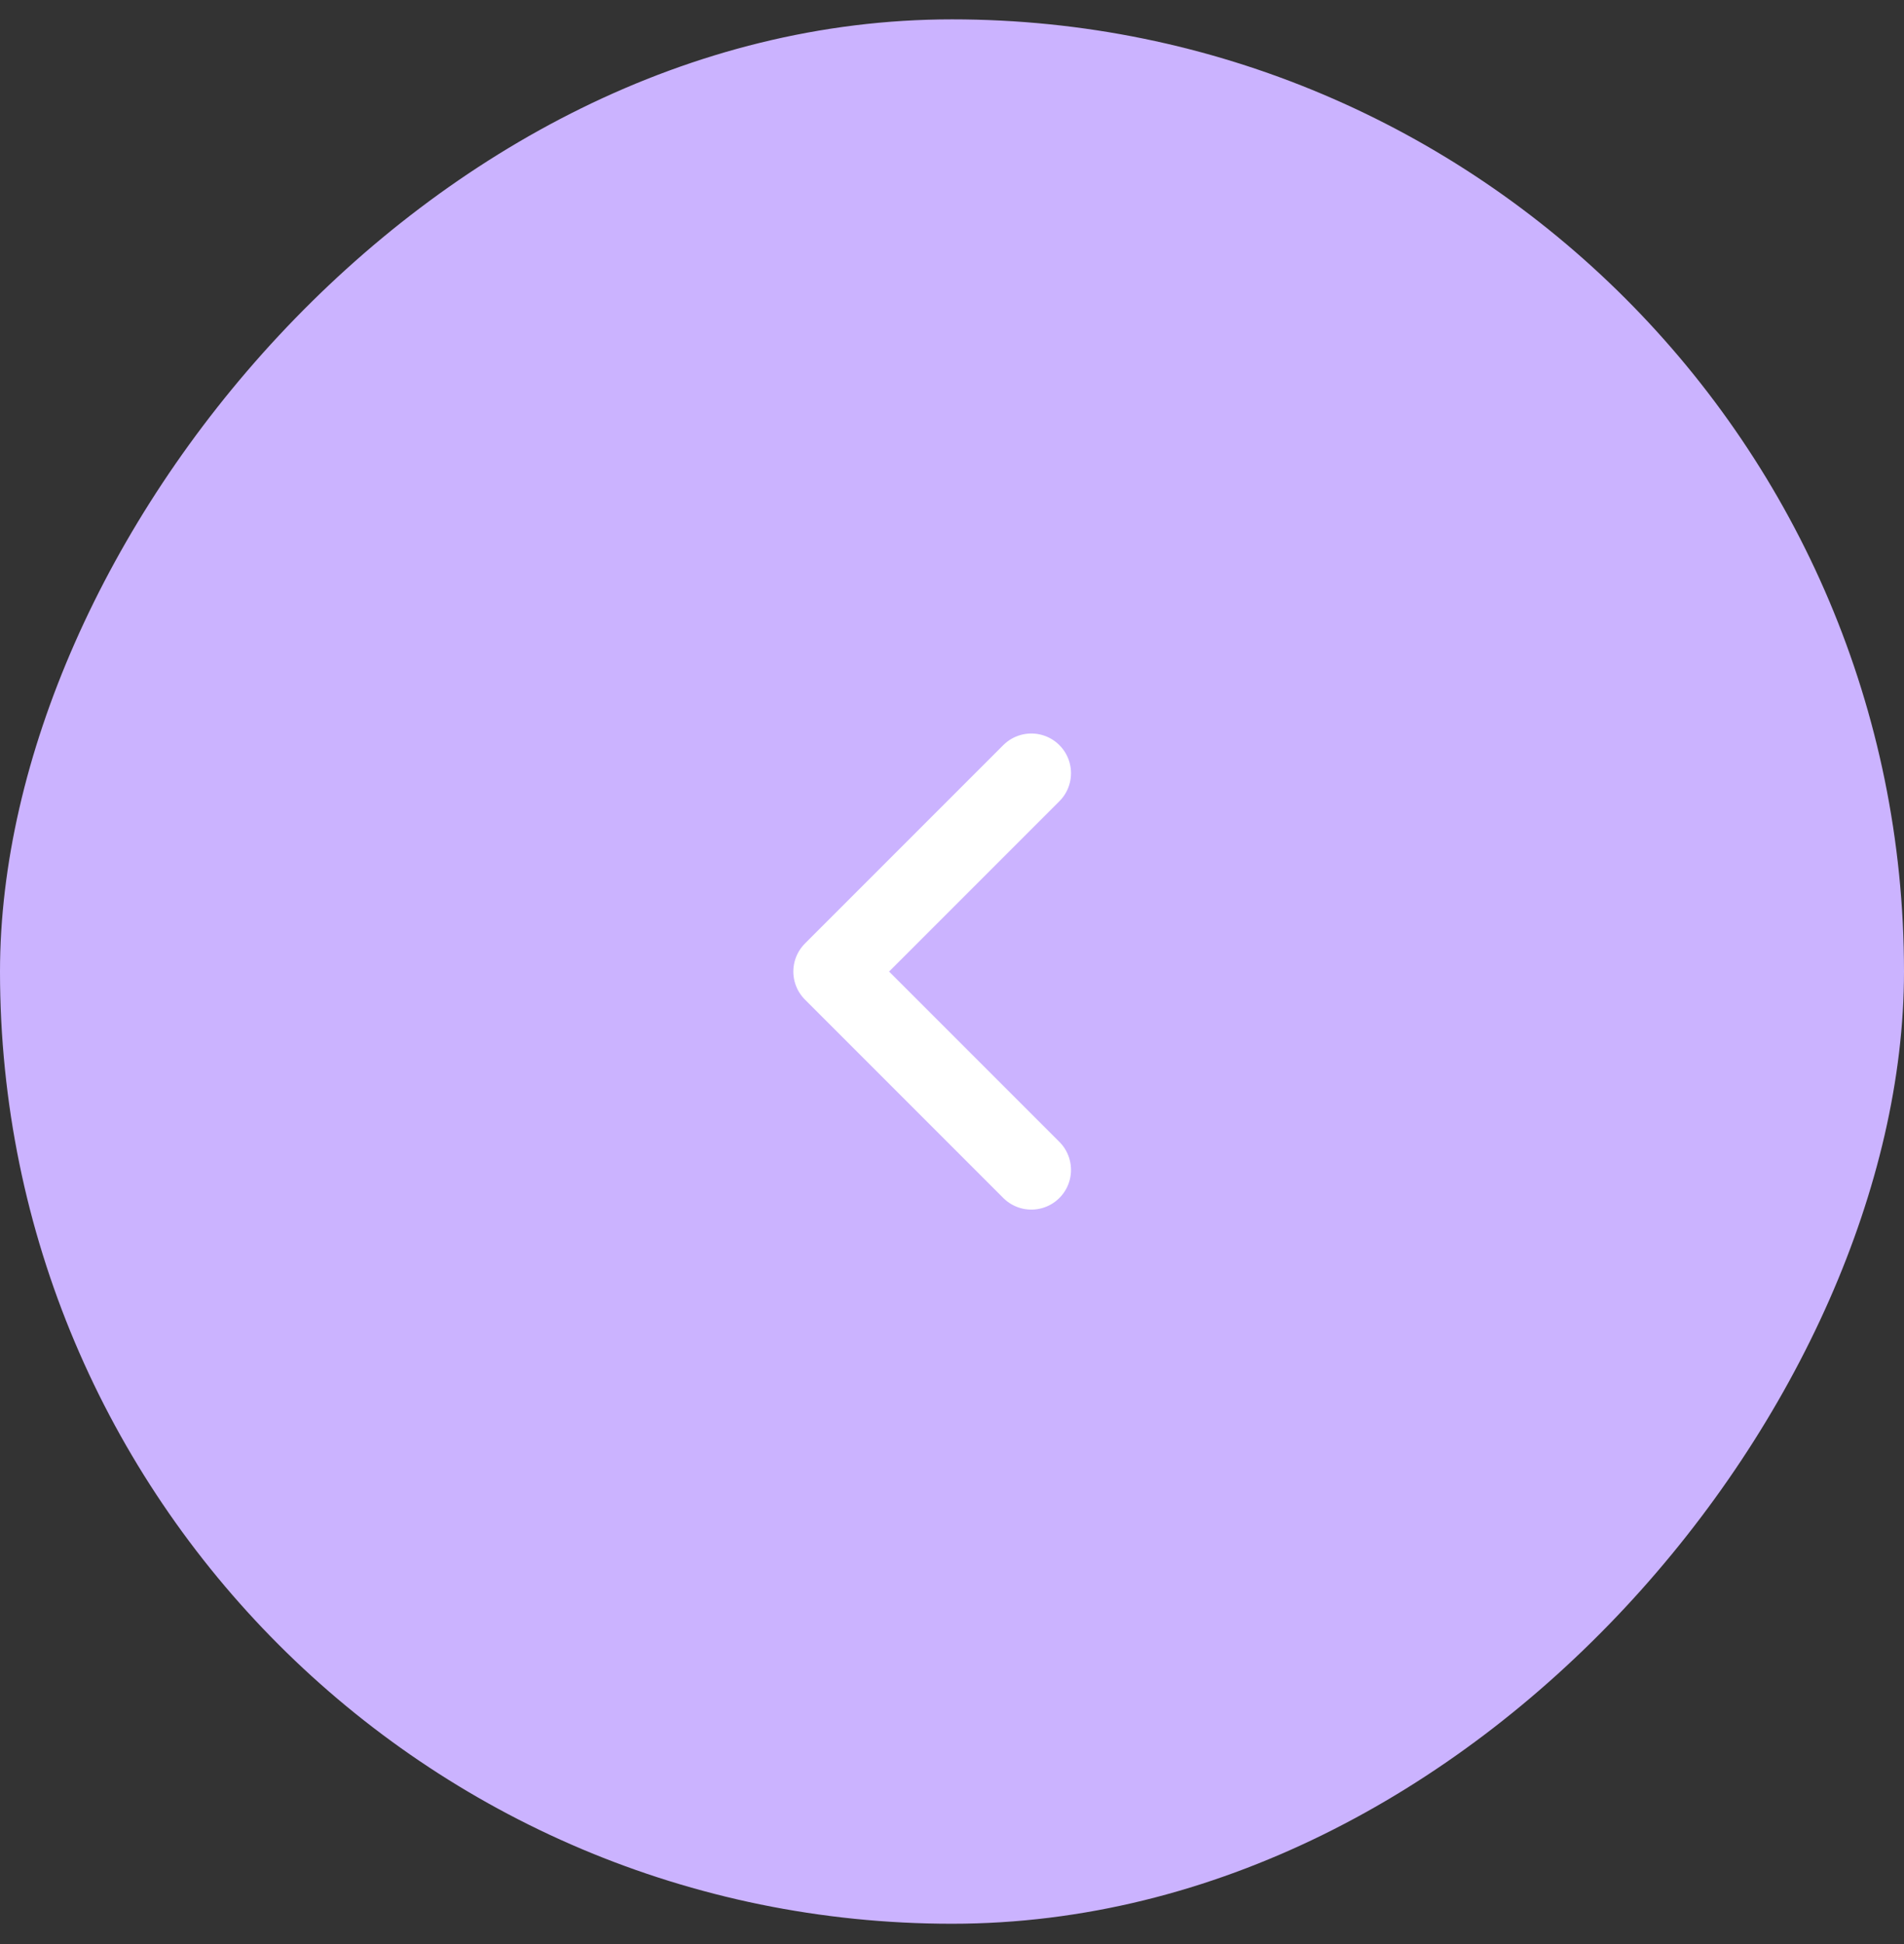 <svg width="48" height="49" viewBox="0 0 48 49" fill="none" xmlns="http://www.w3.org/2000/svg">
<rect x="0" y="0" width="48" height="49" fill="#333333" stroke="none"/>
<rect width="48" height="48" rx="24" transform="matrix(-1 0 0 1 48 0.488)" fill="#CBB3FF"/>
<path d="M26 19.488L21 24.488L26 29.488" stroke="white" stroke-width="2" stroke-linecap="round" stroke-linejoin="round"/>
</svg>
